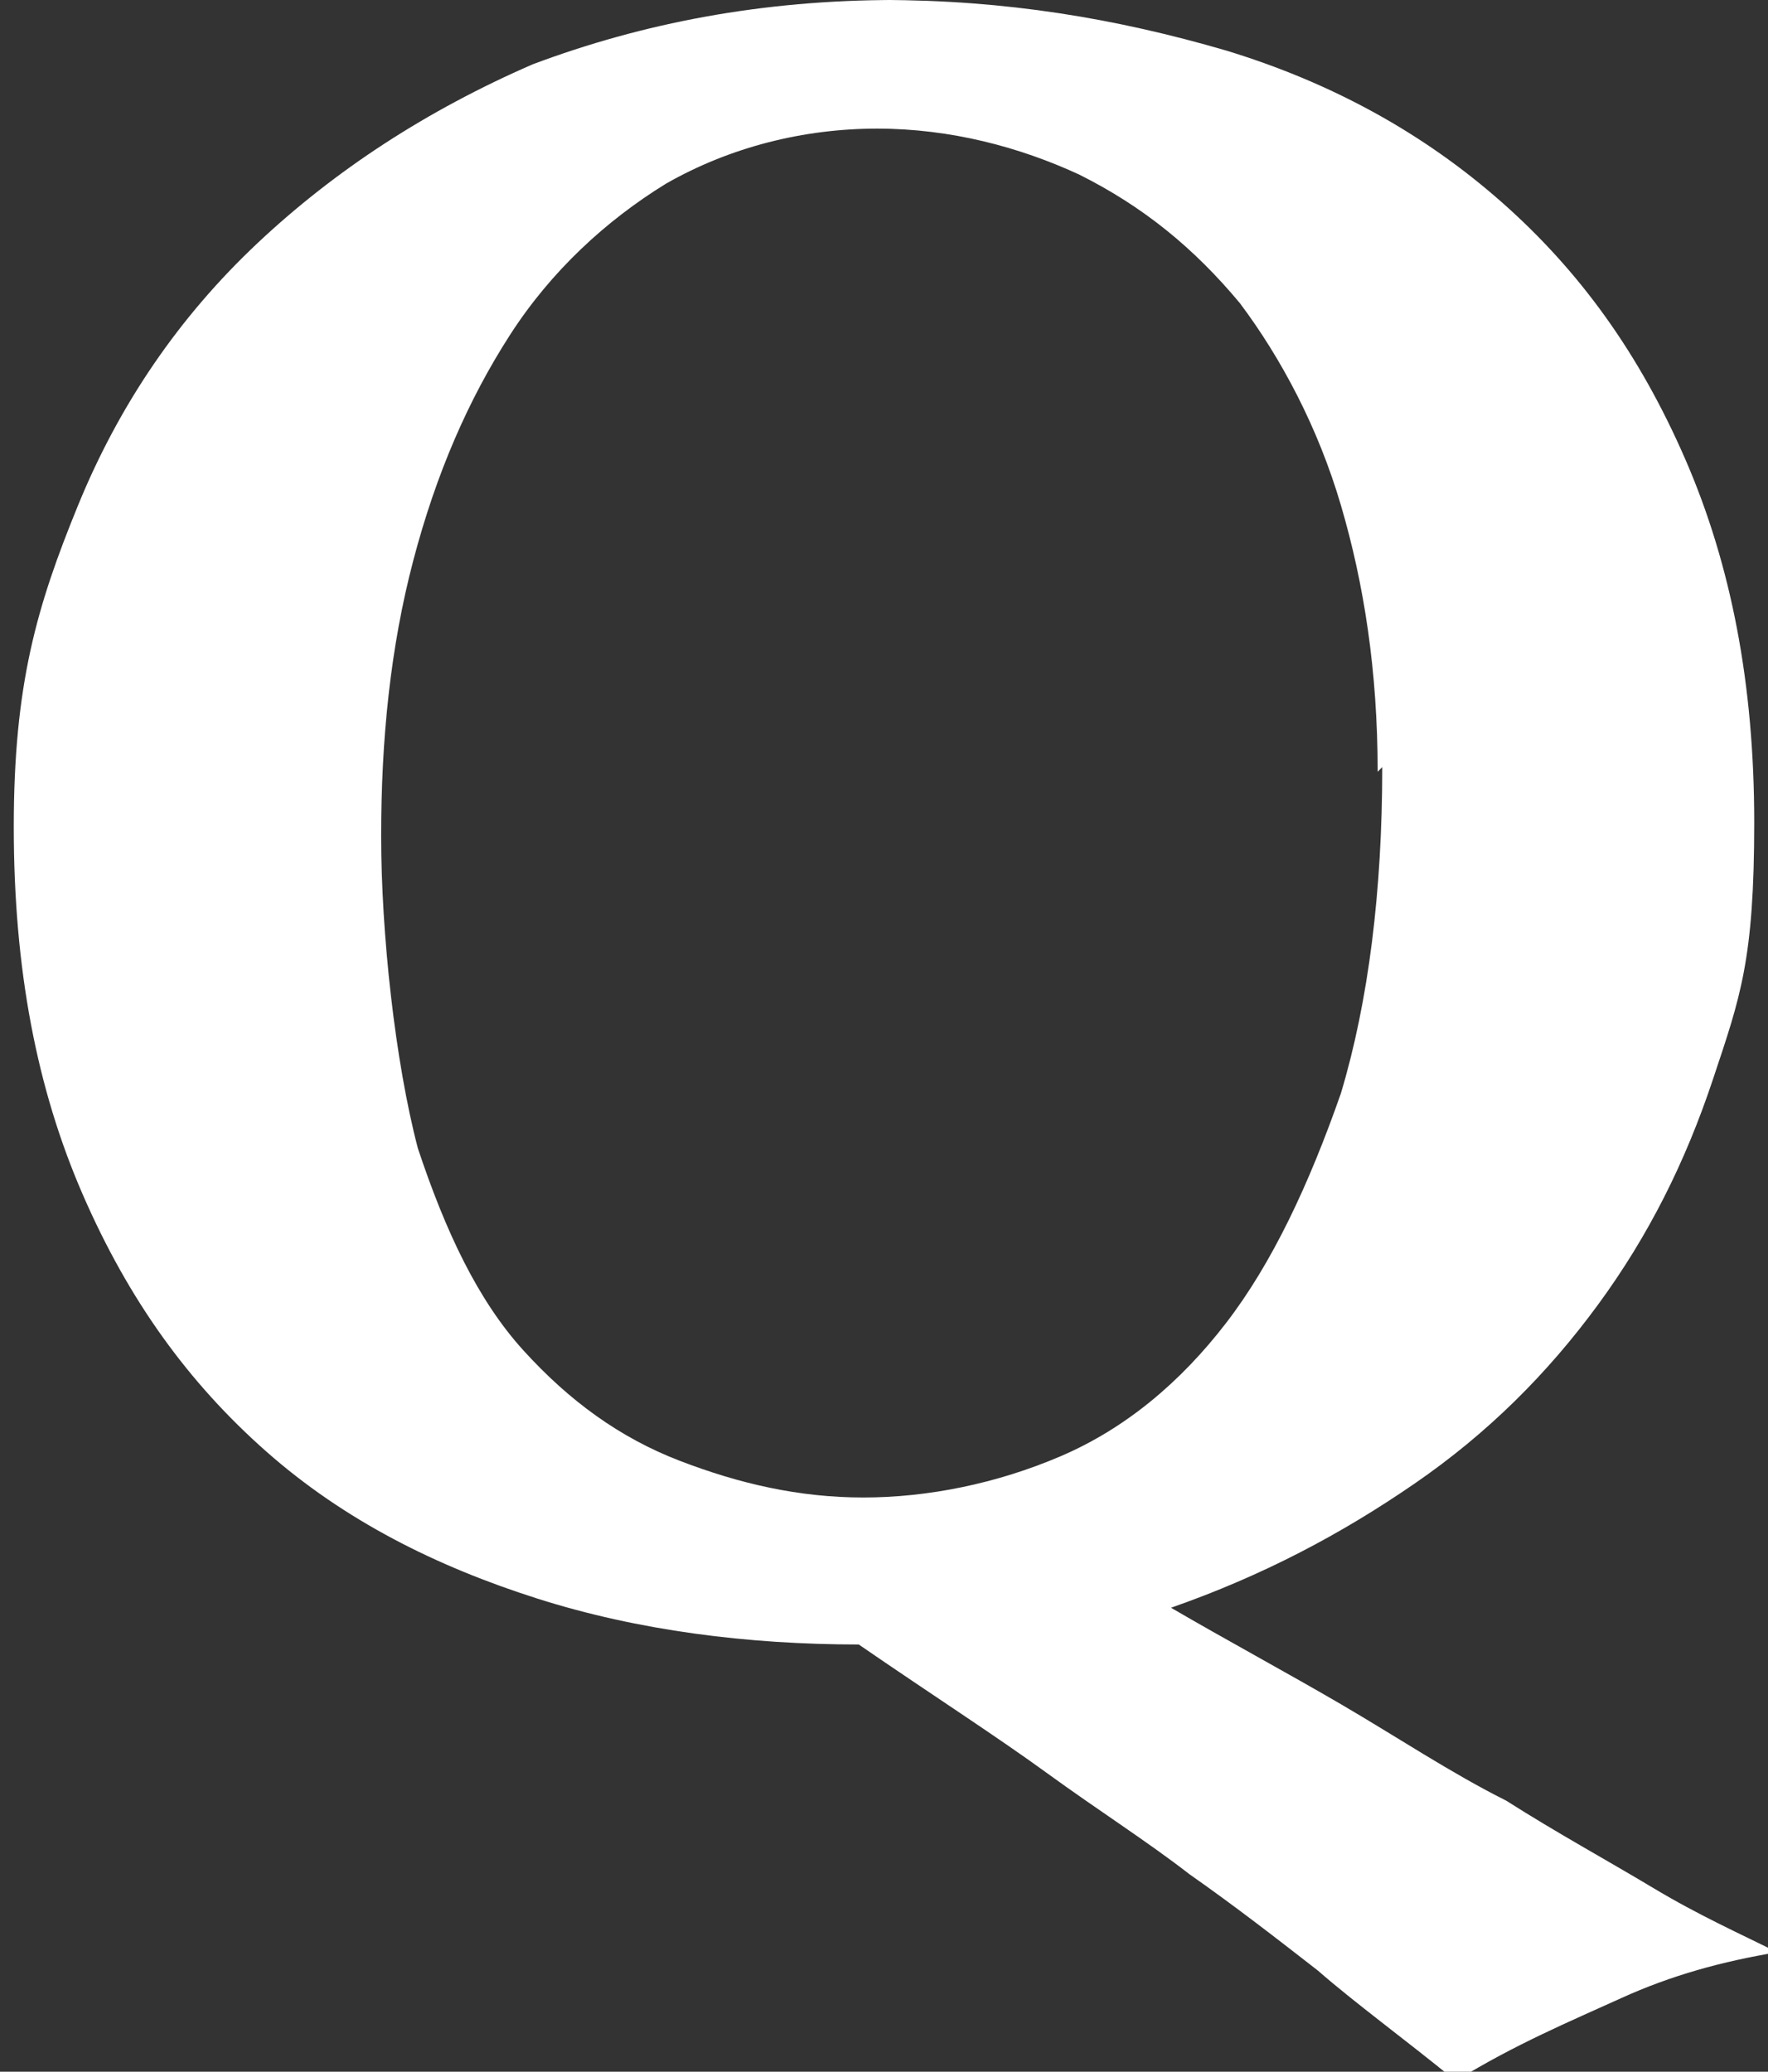 <?xml version="1.0" encoding="UTF-8"?>
<svg xmlns="http://www.w3.org/2000/svg" version="1.1" viewBox="0 0 38.5 45.1">
  <rect x="0" y="0" width="38.5" height="45.1" fill="#333333" stroke="none"/>
  <defs>
    <style>
      .cls-1 {
        fill: #fff;
      }
    </style>
  </defs>
  <!-- Generator: Adobe Illustrator 28.6.0, SVG Export Plug-In . SVG Version: 1.2.0 Build 709)  -->
  <g>
    <g id="_レイヤー_1" data-name="レイヤー_1">
      <path class="cls-1" d="M19.2,0c2.7,0,5.1.4,7.5,1.1,2.3.7,4.3,1.8,6,3.3,1.7,1.5,3,3.3,4,5.6s1.5,4.9,1.5,7.9-.3,3.8-.9,5.6c-.6,1.8-1.4,3.4-2.5,4.9-1.1,1.5-2.4,2.8-4,3.9-1.6,1.1-3.3,2-5.3,2.7,1.2.7,2.5,1.4,3.7,2.1s2.4,1.5,3.6,2.1c1.1.7,2.2,1.3,3.2,1.9,1,.6,1.9,1,2.7,1.4-1.2.2-2.3.5-3.4,1-1.1.5-2.3,1-3.6,1.8-1.1-.9-2.2-1.7-3-2.4-.9-.7-1.8-1.4-2.8-2.1-.9-.7-2-1.4-3.1-2.2-1.1-.8-2.5-1.7-4.1-2.8-2.4,0-4.8-.3-7-1-2.2-.7-4.2-1.7-5.9-3.2-1.7-1.5-3-3.3-4-5.6s-1.5-4.9-1.5-8,.5-4.8,1.4-7c.9-2.2,2.2-4.1,3.9-5.7,1.7-1.6,3.7-2.9,6-3.9,2.4-.9,5-1.4,7.9-1.4ZM30,16.8c0-2.2-.3-4.1-.8-5.8-.5-1.7-1.3-3.2-2.2-4.4-1-1.2-2.1-2.1-3.5-2.8-1.3-.6-2.8-1-4.4-1s-3.2.4-4.6,1.2c-1.3.8-2.5,1.9-3.4,3.3-.9,1.4-1.6,3-2.1,4.9-.5,1.9-.7,3.9-.7,6s.3,4.9.8,6.8c.6,1.8,1.3,3.3,2.3,4.4,1,1.1,2.1,1.9,3.4,2.4,1.3.5,2.6.8,4,.8s2.9-.3,4.3-.9c1.4-.6,2.6-1.6,3.6-2.9,1-1.3,1.8-3,2.5-5,.6-2,.9-4.4.9-7.1Z"/>
    </g>
  </g>
</svg>